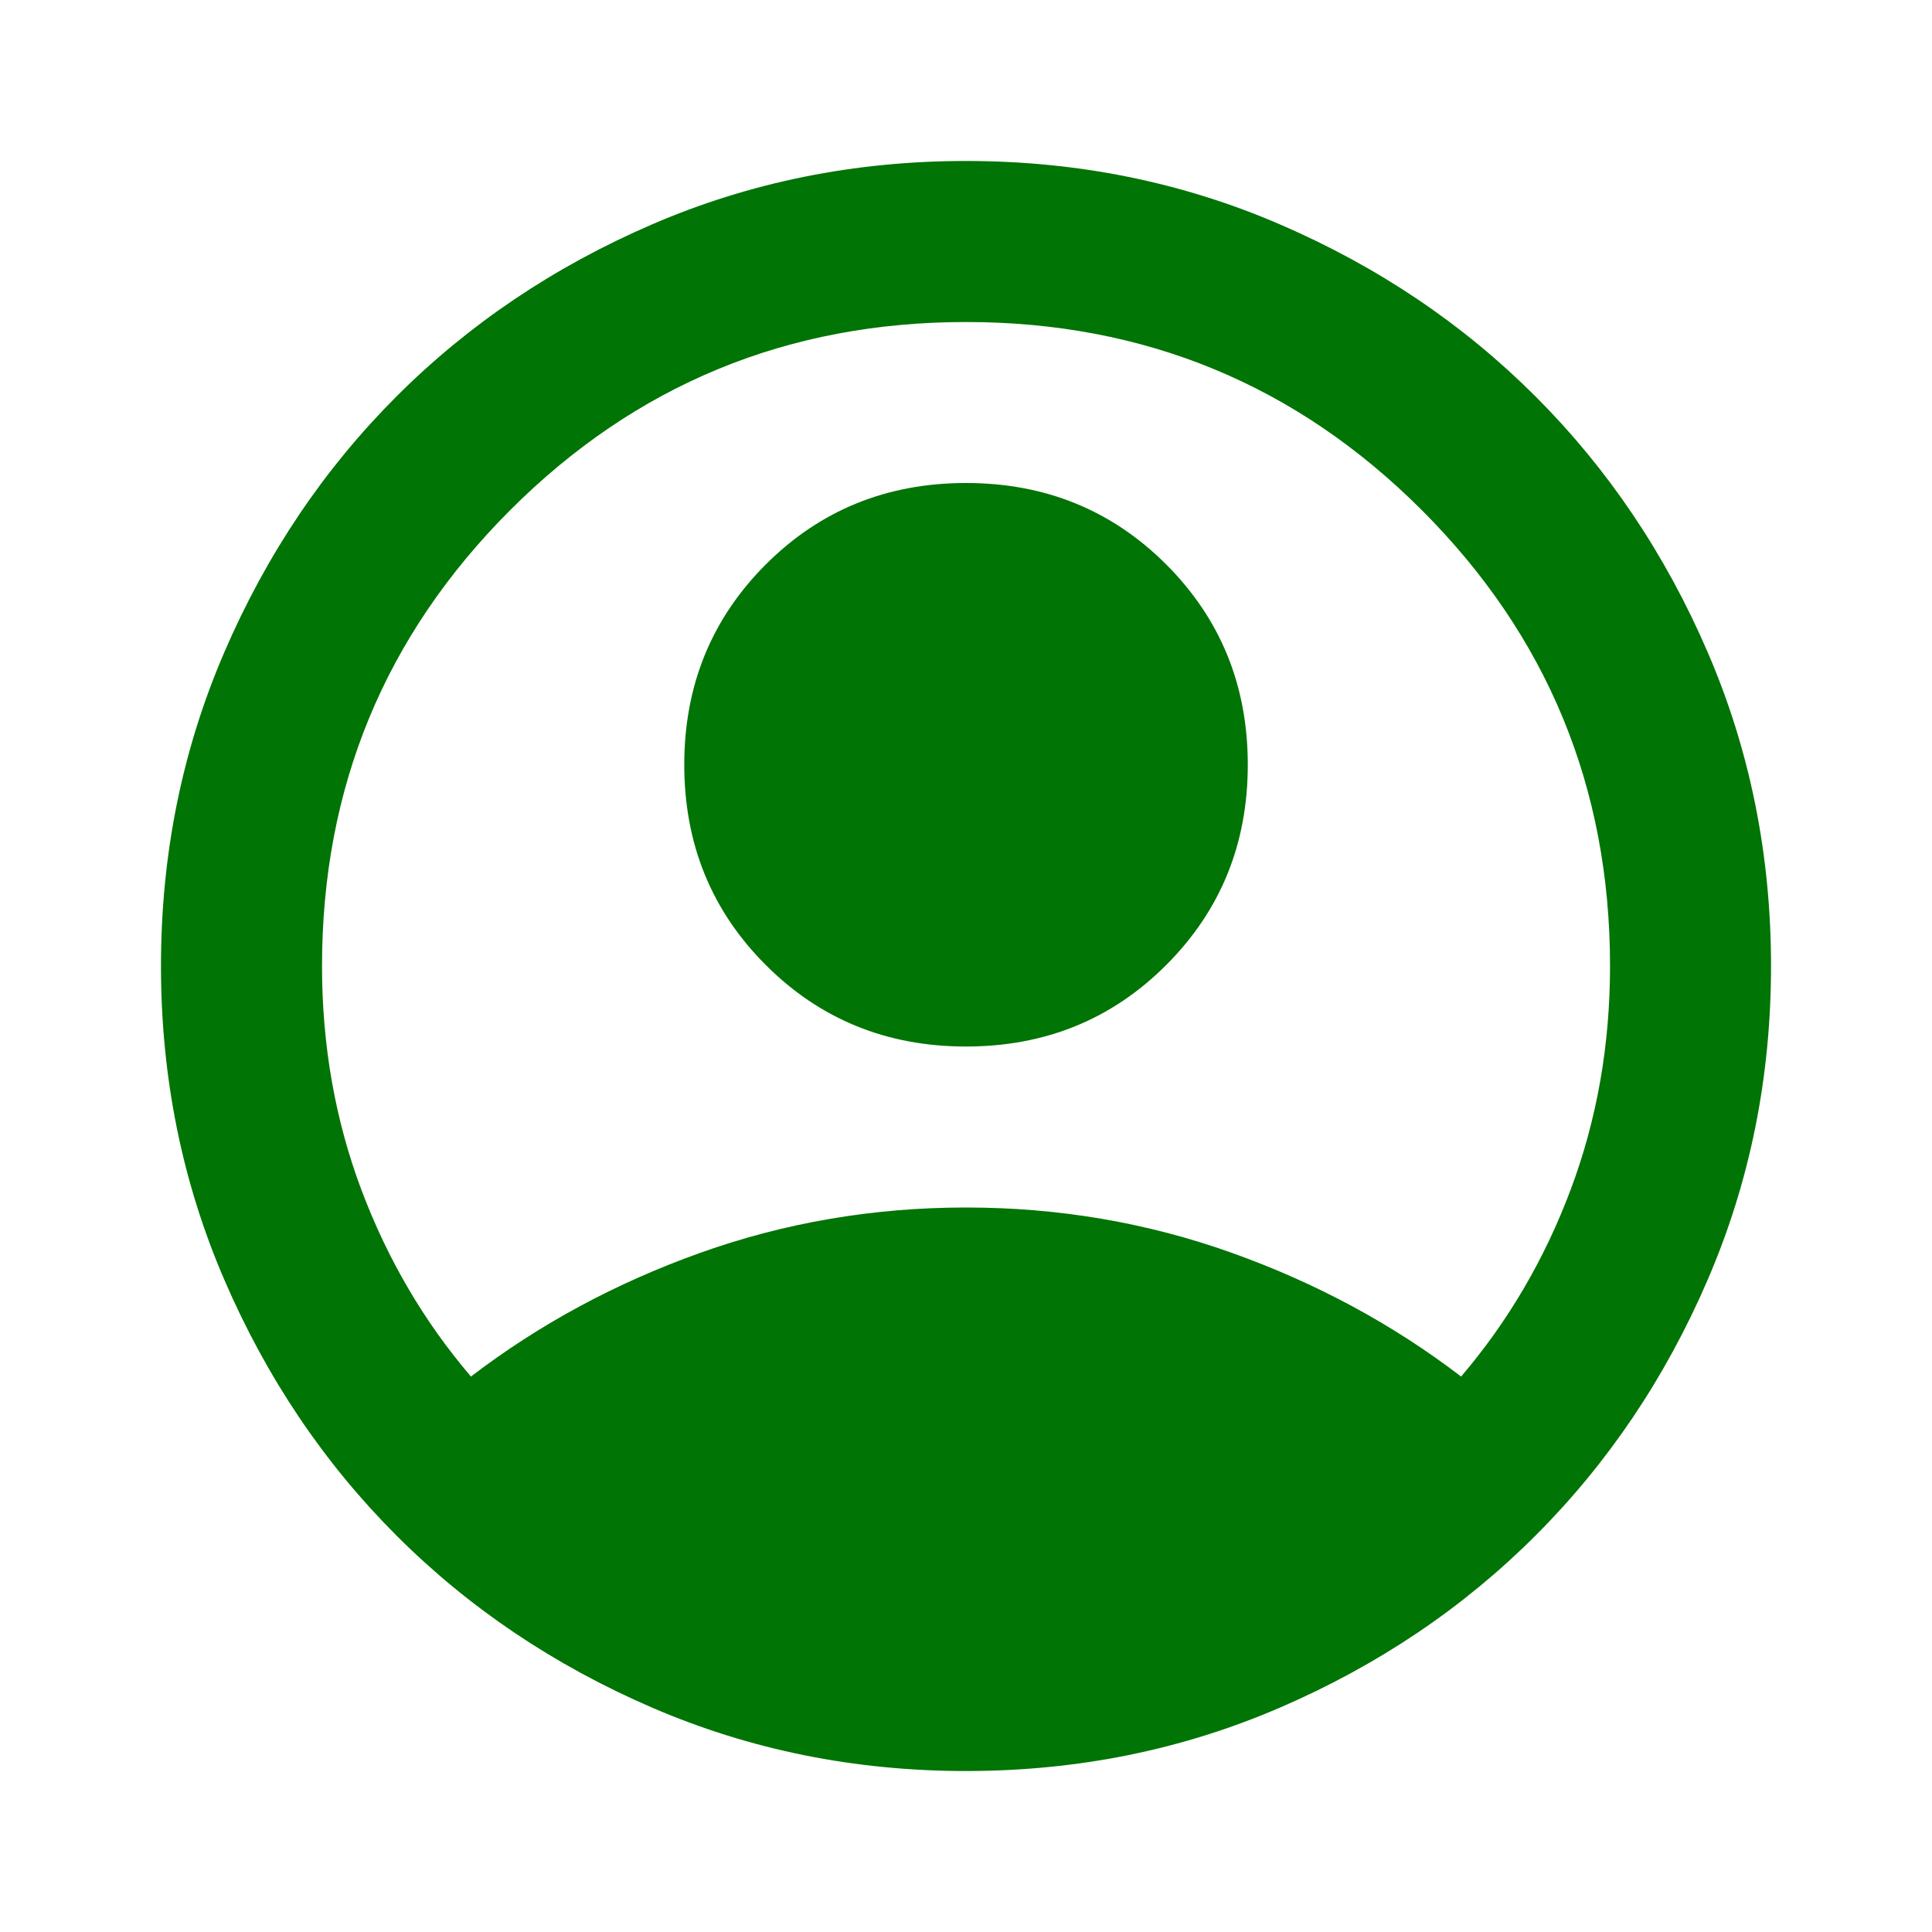 <svg width="34" height="34" viewBox="0 0 34 34" fill="none" xmlns="http://www.w3.org/2000/svg">
<path d="M8.288 24.225C9.492 23.304 10.838 22.578 12.325 22.047C13.813 21.516 15.371 21.25 17 21.25C18.629 21.25 20.188 21.516 21.675 22.047C23.163 22.578 24.509 23.304 25.713 24.225C26.539 23.257 27.183 22.159 27.643 20.931C28.103 19.703 28.334 18.393 28.334 17C28.334 13.86 27.23 11.186 25.022 8.978C22.814 6.77 20.14 5.667 17 5.667C13.86 5.667 11.186 6.77 8.978 8.978C6.771 11.186 5.667 13.86 5.667 17C5.667 18.393 5.897 19.703 6.357 20.931C6.818 22.159 7.461 23.257 8.288 24.225ZM17 18.417C15.607 18.417 14.432 17.939 13.476 16.982C12.52 16.026 12.042 14.851 12.042 13.458C12.042 12.065 12.52 10.891 13.476 9.934C14.432 8.978 15.607 8.5 17 8.5C18.393 8.5 19.568 8.978 20.524 9.934C21.48 10.891 21.959 12.065 21.959 13.458C21.959 14.851 21.48 16.026 20.524 16.982C19.568 17.939 18.393 18.417 17 18.417ZM17 31.167C15.04 31.167 13.199 30.795 11.475 30.051C9.752 29.307 8.252 28.298 6.977 27.023C5.702 25.748 4.693 24.249 3.949 22.525C3.205 20.801 2.833 18.96 2.833 17C2.833 15.04 3.205 13.199 3.949 11.475C4.693 9.751 5.702 8.252 6.977 6.977C8.252 5.702 9.752 4.693 11.475 3.949C13.199 3.205 15.04 2.833 17 2.833C18.96 2.833 20.802 3.205 22.525 3.949C24.249 4.693 25.748 5.702 27.023 6.977C28.298 8.252 29.308 9.751 30.051 11.475C30.795 13.199 31.167 15.04 31.167 17C31.167 18.96 30.795 20.801 30.051 22.525C29.308 24.249 28.298 25.748 27.023 27.023C25.748 28.298 24.249 29.307 22.525 30.051C20.802 30.795 18.96 31.167 17 31.167Z" fill="#007404"/>
</svg>
